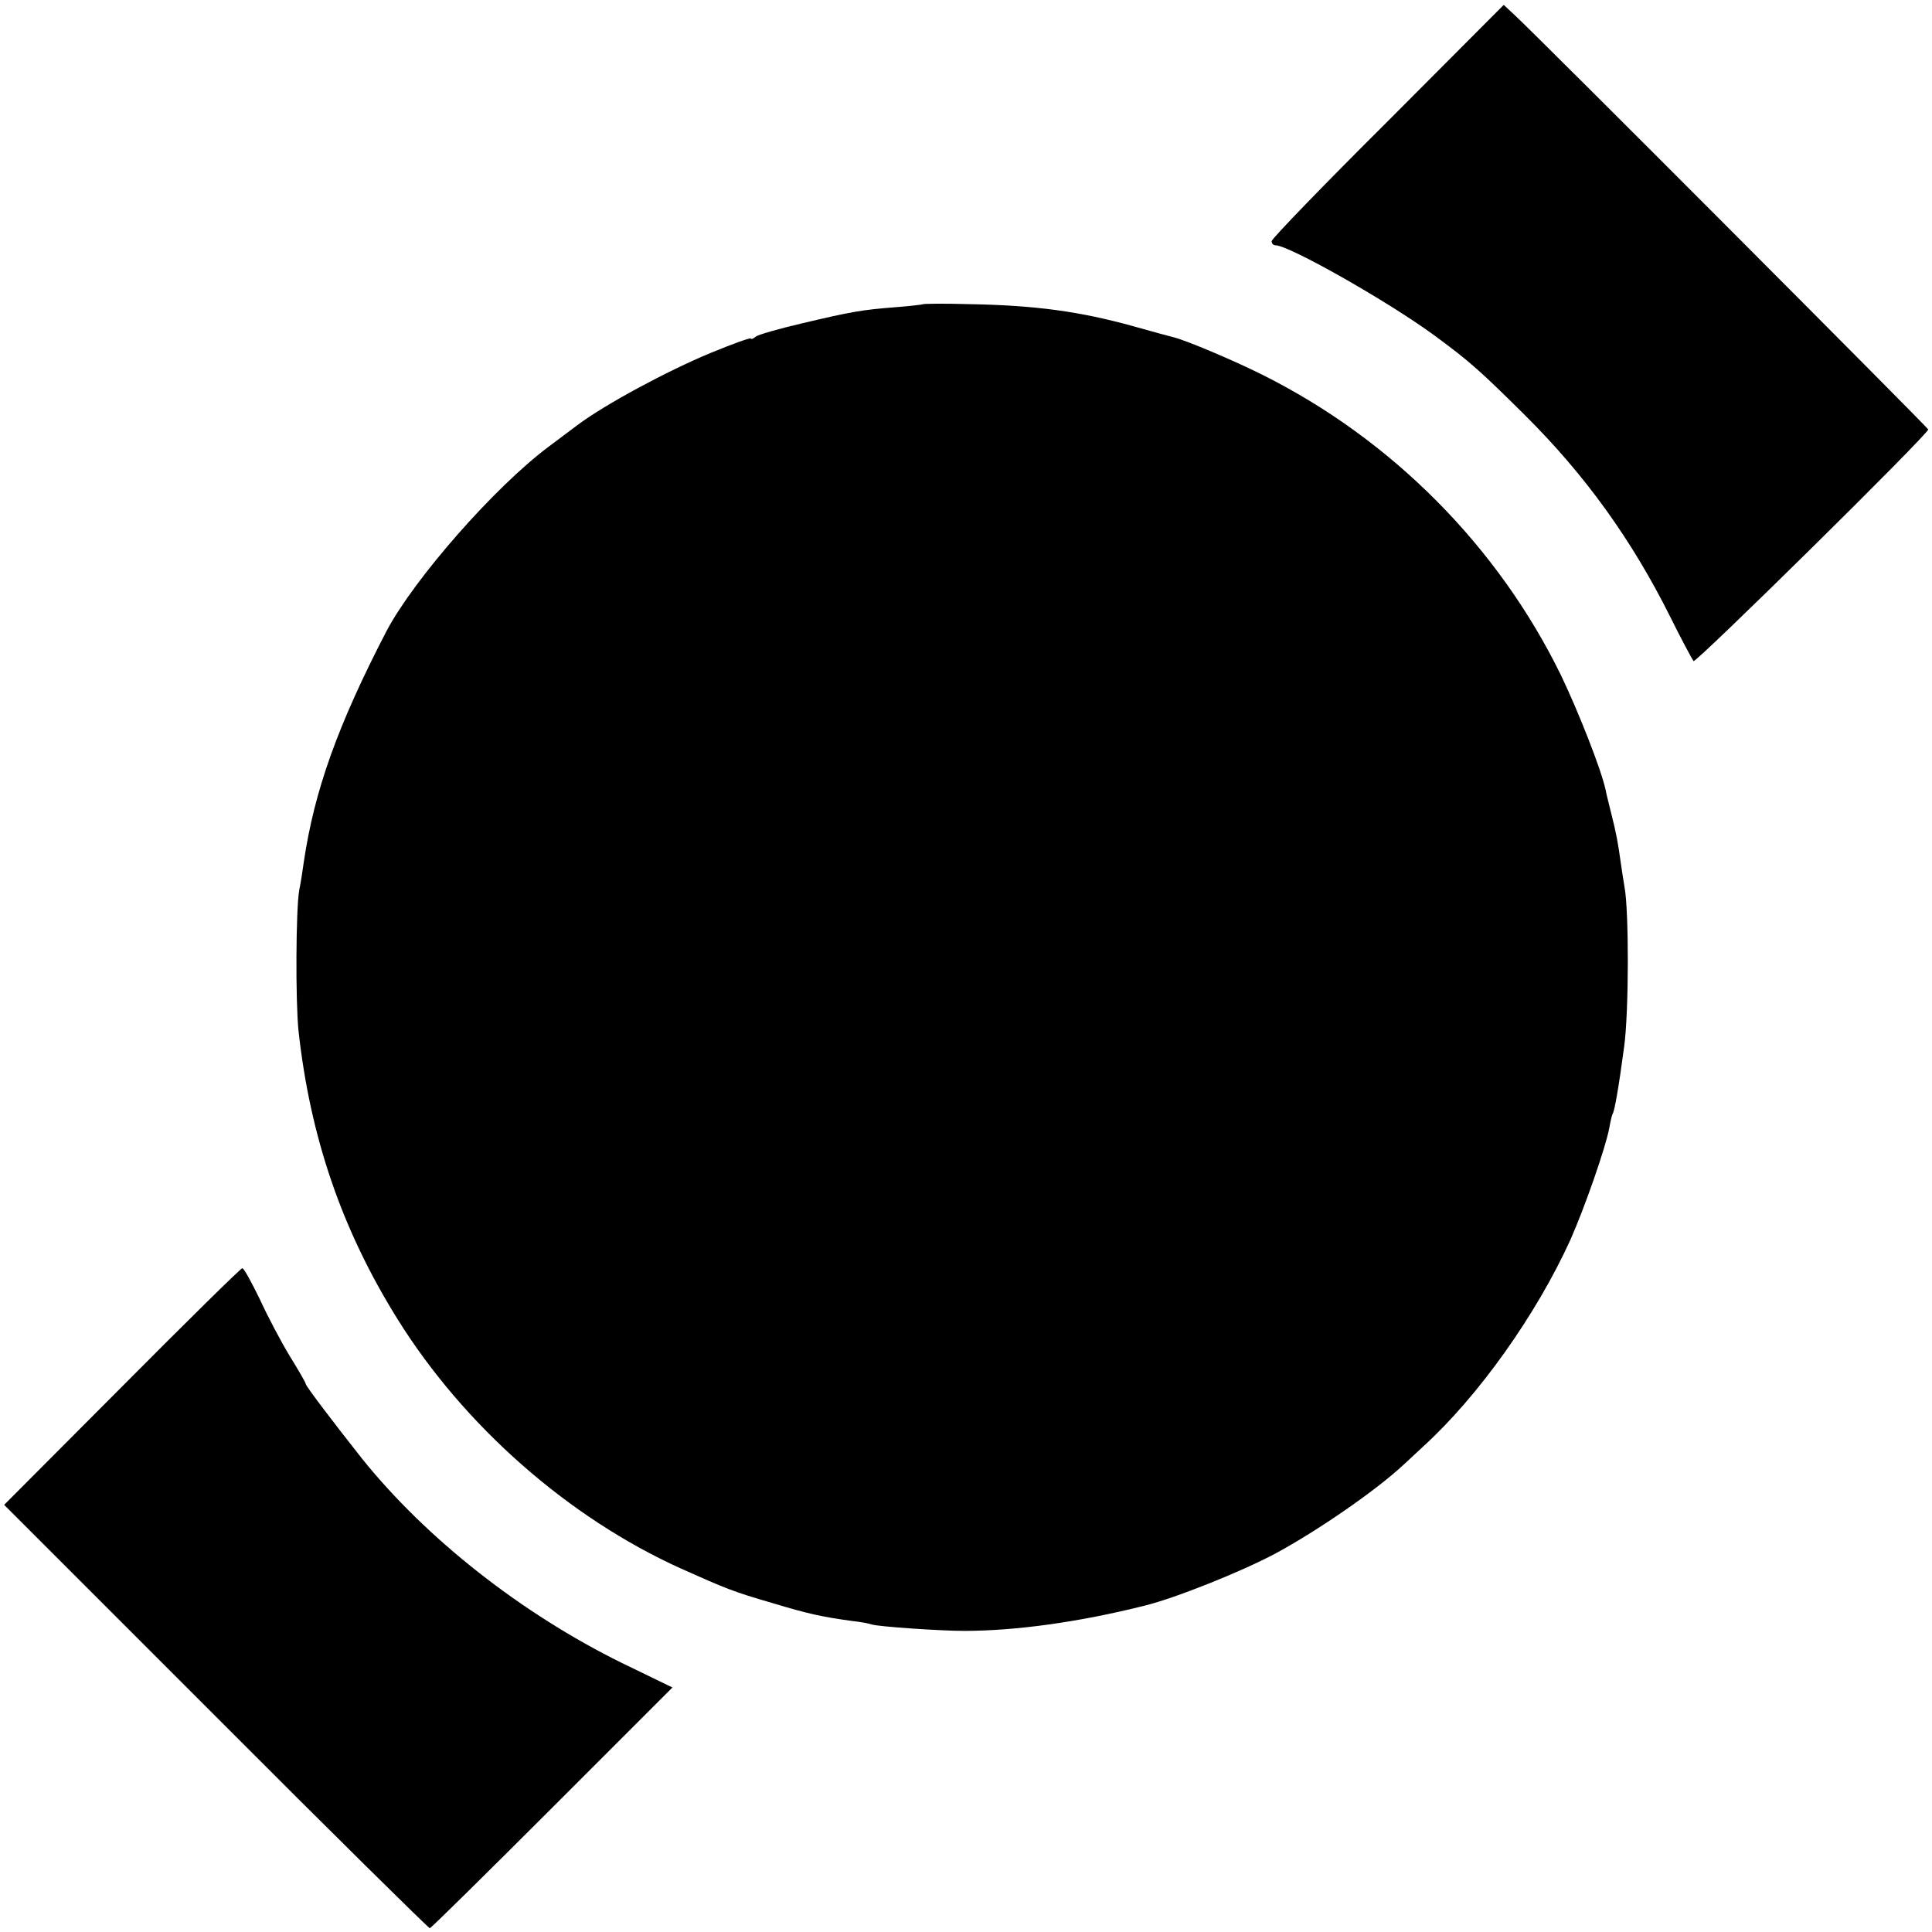 <?xml version="1.0" standalone="no"?>
<!DOCTYPE svg PUBLIC "-//W3C//DTD SVG 20010904//EN"
 "http://www.w3.org/TR/2001/REC-SVG-20010904/DTD/svg10.dtd">
<svg version="1.0" xmlns="http://www.w3.org/2000/svg"
 width="512pt" height="512pt" viewBox="0 0 512 512"
 preserveAspectRatio="xMidYMid meet">
<g transform="translate(0,512) scale(0.1,-0.1)"
fill="#000000" stroke="none">
<path d="M3678 4799 c-170 -169 -308 -312 -308 -318 0 -6 4 -11 10 -11 36 0
297 -148 420 -238 94 -69 122 -94 241 -212 160 -159 283 -330 385 -534 30 -61
59 -114 62 -118 6 -6 622 601 622 614 0 4 -1037 1044 -1097 1099 l-28 26 -307
-308z"/>
<path d="M2447 4314 c-1 -1 -33 -5 -72 -8 -91 -7 -119 -12 -250 -43 -60 -14
-116 -30 -122 -35 -7 -6 -13 -8 -13 -5 0 3 -48 -14 -106 -38 -116 -48 -281
-137 -353 -191 -25 -19 -59 -44 -76 -57 -145 -108 -359 -353 -431 -490 -129
-249 -191 -422 -219 -612 -3 -22 -8 -55 -12 -74 -9 -51 -10 -293 -2 -372 31
-283 115 -528 262 -764 176 -283 453 -527 752 -662 121 -54 138 -61 241 -91
96 -29 133 -37 214 -48 19 -2 42 -6 50 -9 20 -6 182 -17 245 -17 136 0 304 23
479 67 81 20 254 89 346 138 111 60 262 164 336 232 6 5 31 29 56 52 147 134
300 350 390 548 38 86 94 246 103 297 3 17 7 34 9 37 5 8 16 71 30 176 13 93
13 364 1 425 -3 19 -8 49 -10 65 -7 51 -12 78 -24 125 -6 25 -14 55 -16 67
-12 55 -72 207 -118 303 -167 342 -449 626 -792 797 -76 38 -199 90 -234 99
-9 2 -56 15 -106 29 -144 40 -262 56 -438 59 -64 2 -118 1 -120 0z"/>
<path d="M323 1445 l-312 -313 561 -561 c308 -309 564 -561 567 -561 3 0 149
144 324 319 l319 319 -134 65 c-266 131 -518 329 -689 542 -75 95 -149 192
-149 198 0 3 -19 36 -42 73 -23 38 -59 106 -80 152 -22 45 -42 82 -46 81 -4 0
-147 -141 -319 -314z"/>
</g>
</svg>
